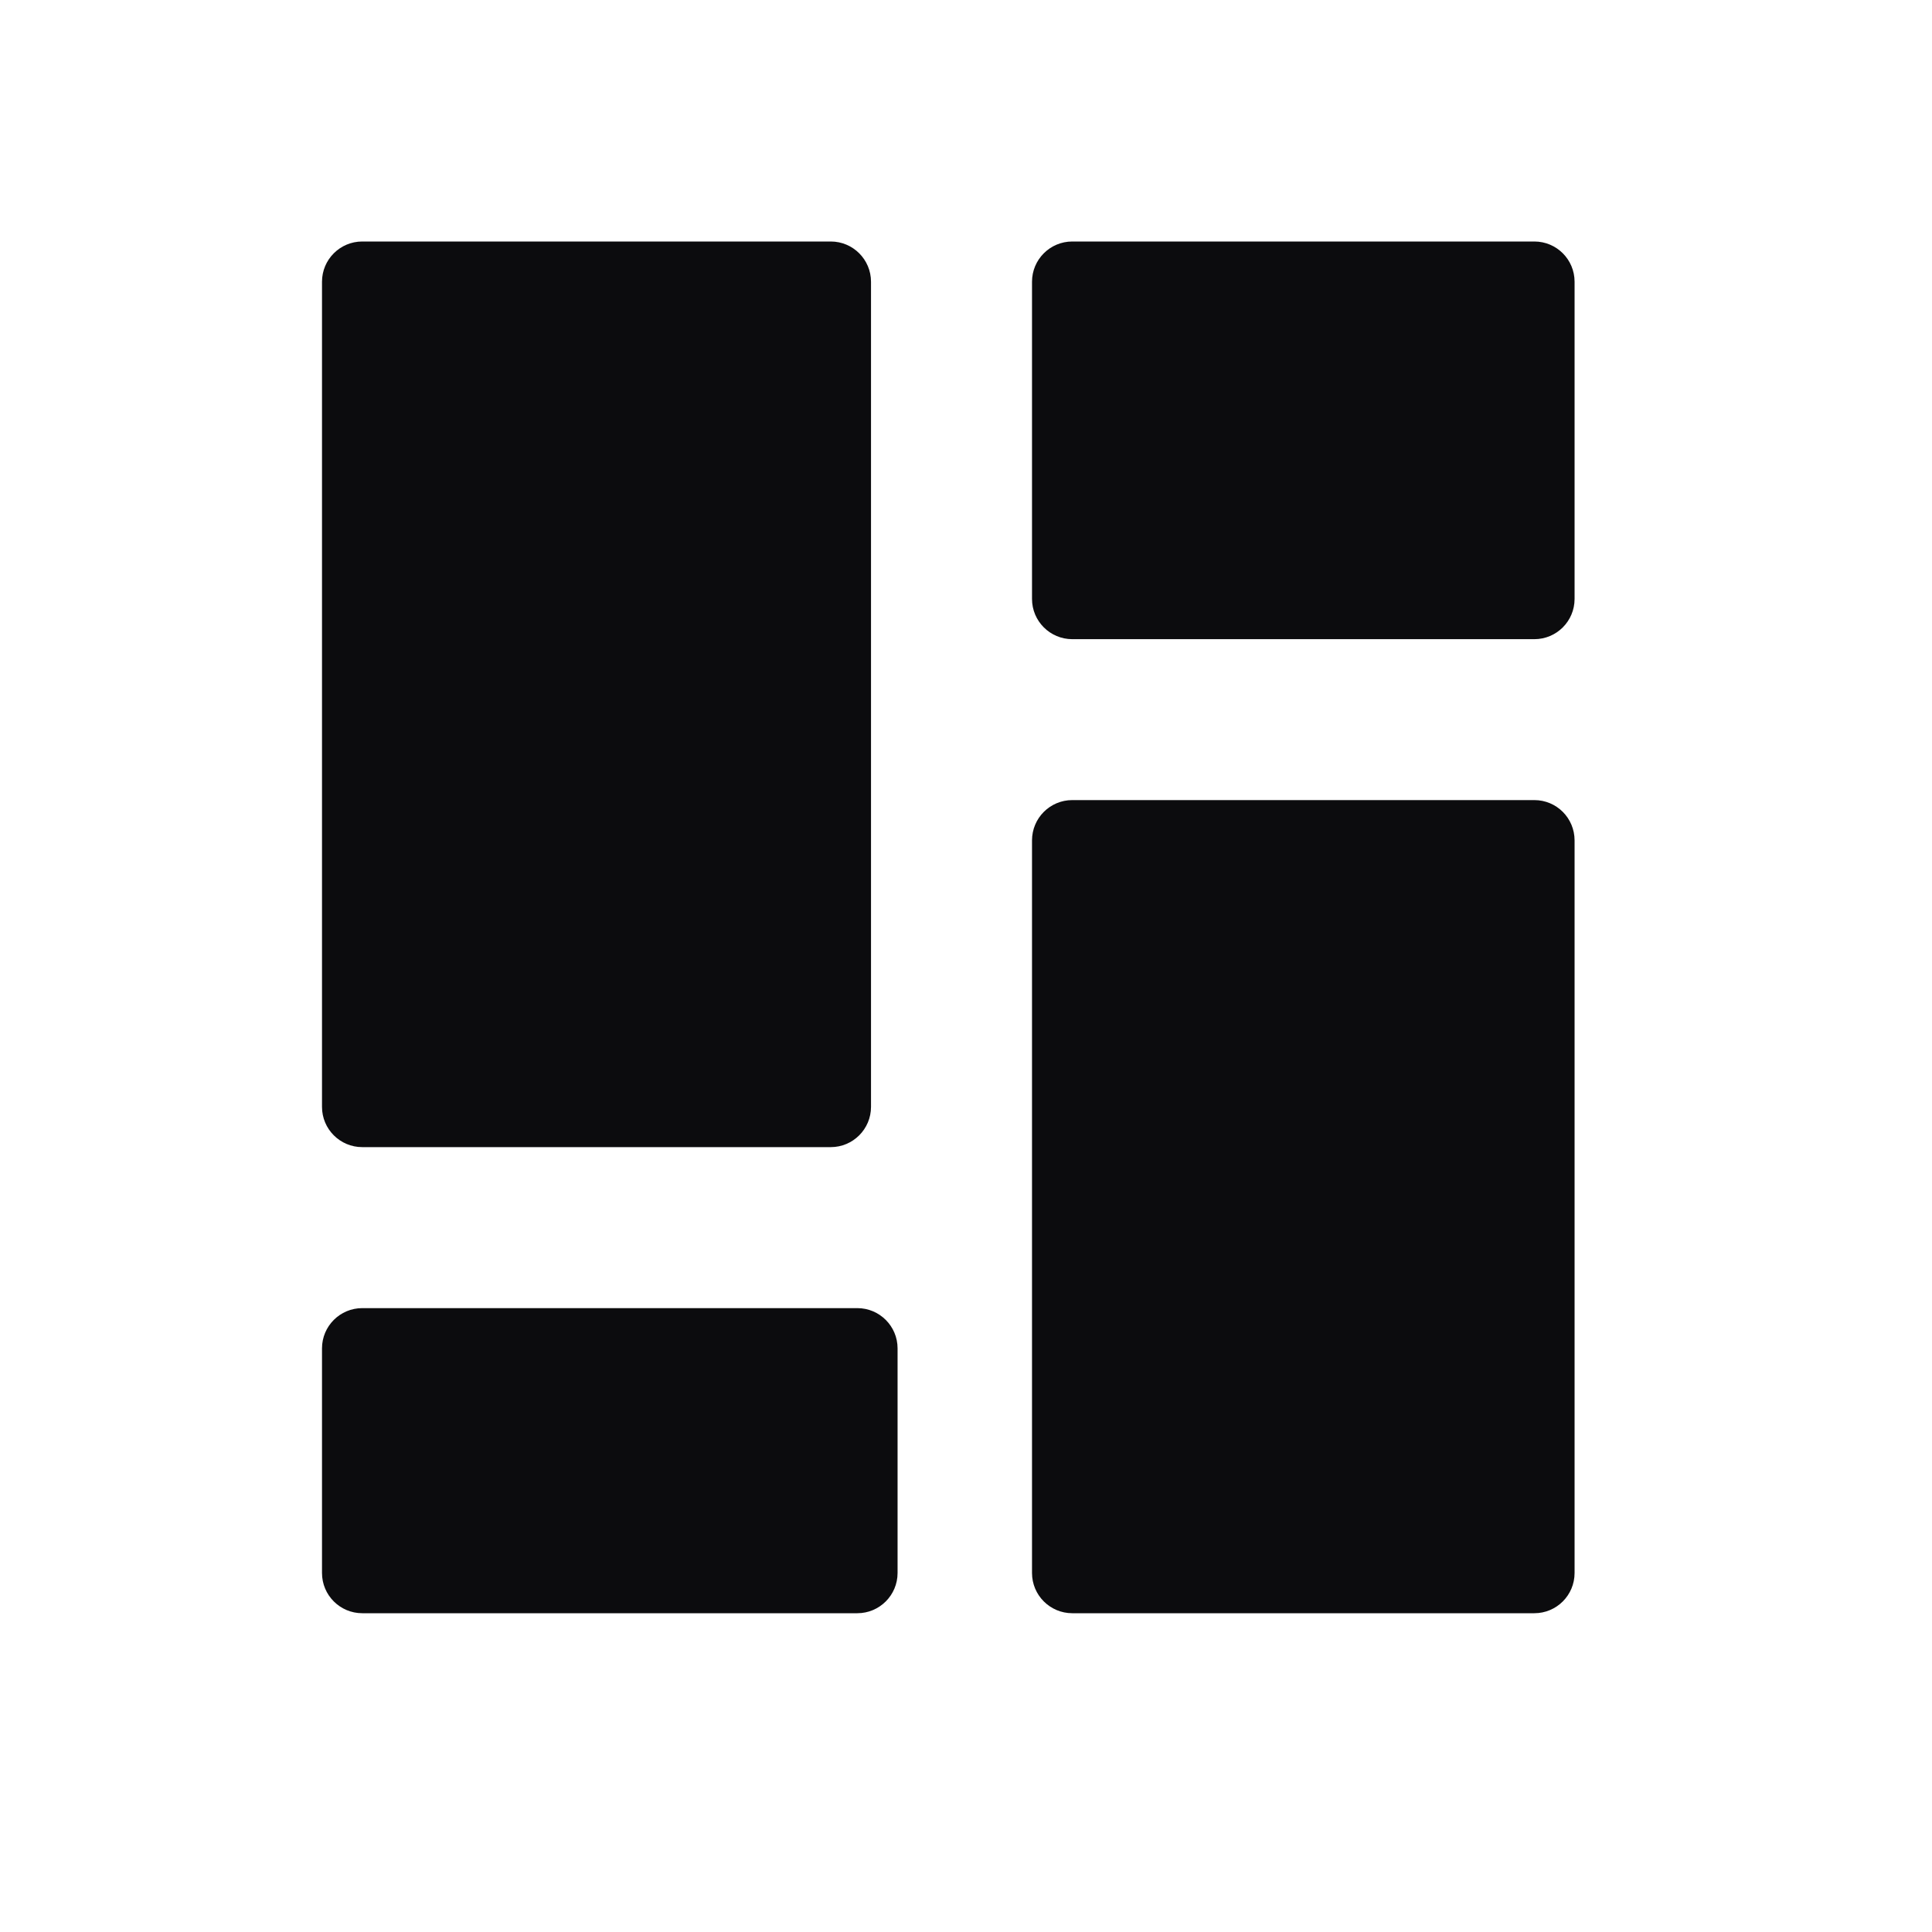 <svg width="24" height="24" viewBox="0 0 24 24" fill="none" xmlns="http://www.w3.org/2000/svg">
<g id="Dashboard_NavIcon_VerNet">
<g id="Dashboard_NavIcon_VerNet_2" clip-path="url(#clip0_1112_70687)">
<g id="Layer 1">
<g id="Group">
<path id="Vector" d="M10.32 3H4.5C4.224 3 4 3.224 4 3.5V13.75C4 14.026 4.224 14.25 4.5 14.25H10.32C10.596 14.25 10.82 14.026 10.82 13.75V3.5C10.82 3.224 10.596 3 10.32 3Z" fill="#0C0C0E"/>
<path id="Vector_2" d="M10.65 16.25H4.5C4.224 16.25 4 16.474 4 16.75V19.54C4 19.816 4.224 20.04 4.5 20.04H10.65C10.926 20.04 11.15 19.816 11.15 19.54V16.75C11.15 16.474 10.926 16.25 10.65 16.25Z" fill="#0C0C0E"/>
<path id="Vector_3" d="M19.06 3H13.32C13.044 3 12.82 3.224 12.82 3.5V7.44C12.82 7.716 13.044 7.94 13.32 7.94H19.06C19.337 7.94 19.56 7.716 19.56 7.44V3.5C19.56 3.224 19.337 3 19.06 3Z" fill="#0C0C0E"/>
<path id="Vector_4" d="M19.06 9.939H13.32C13.044 9.939 12.82 10.163 12.82 10.44V19.54C12.82 19.816 13.044 20.04 13.32 20.04H19.06C19.337 20.04 19.56 19.816 19.56 19.54V10.44C19.56 10.163 19.337 9.939 19.06 9.939Z" fill="#0C0C0E"/>
</g>
</g>
</g>
</g>
<defs>
<clipPath id="clip0_1112_70687">
<rect width="15.56" height="17.04" fill="white" transform="translate(4 3)"/>
</clipPath>
</defs>
</svg>
